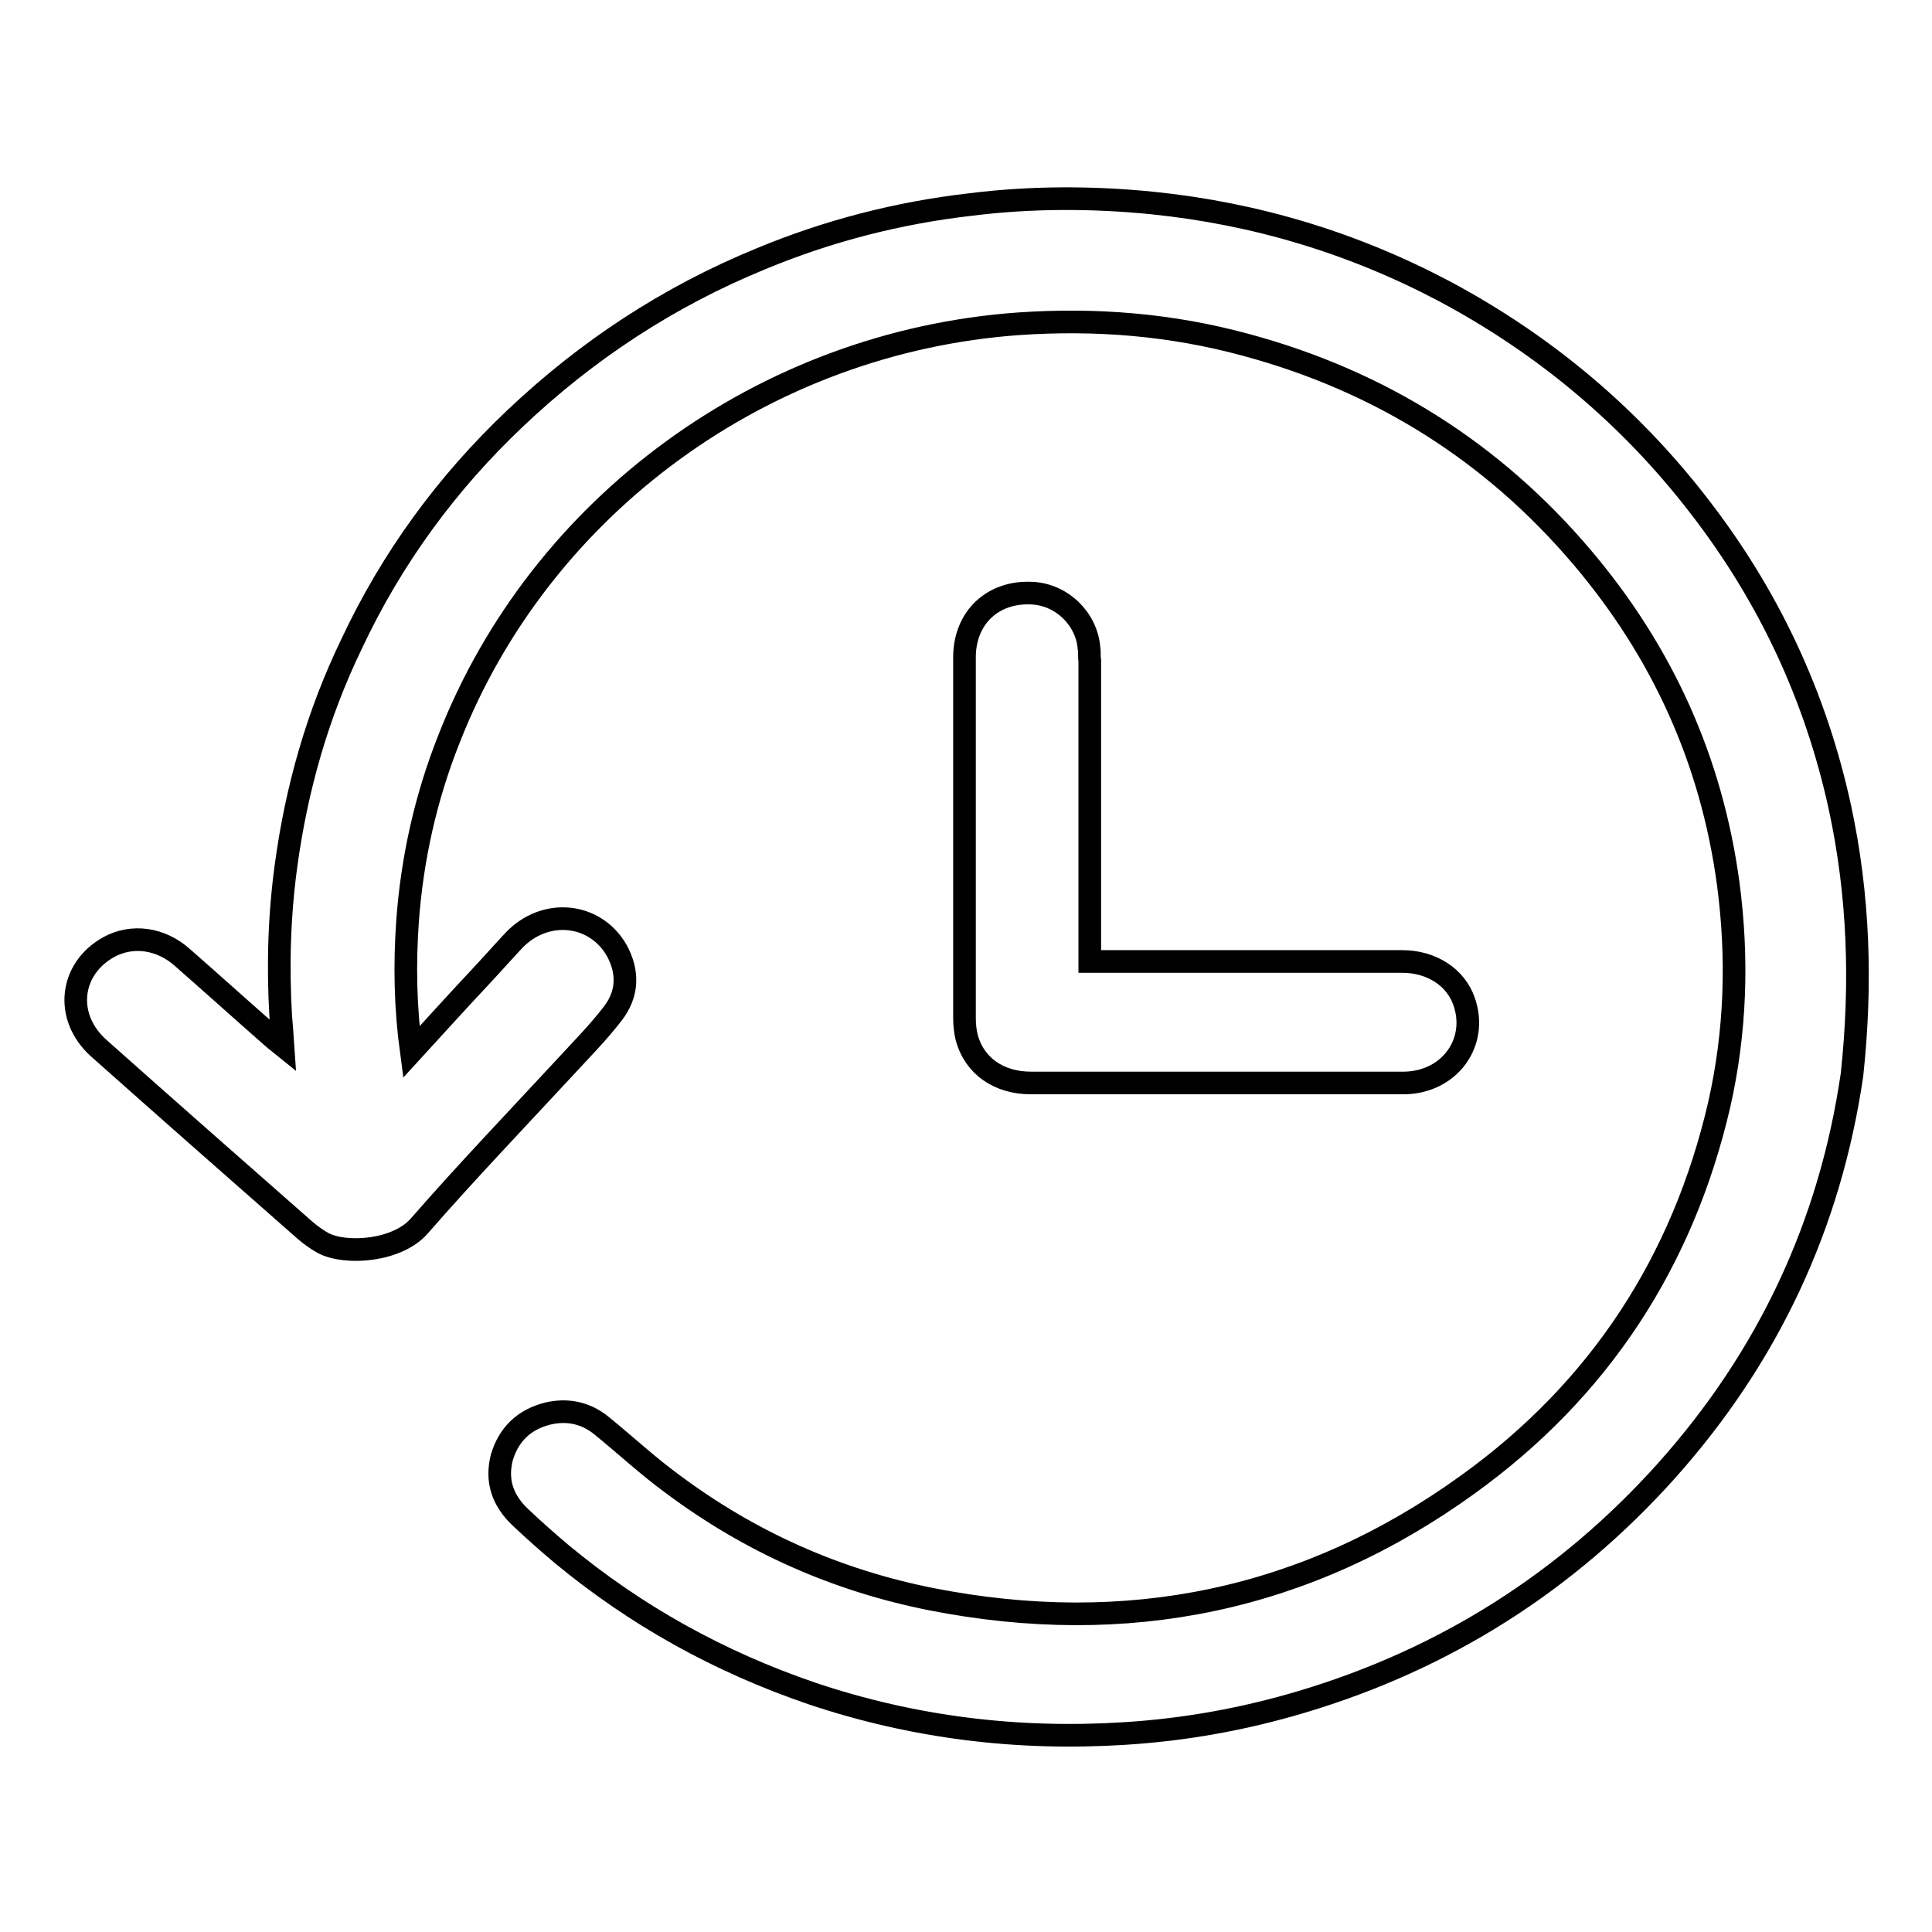 <?xml version="1.0" encoding="utf-8"?>
<!-- Svg Vector Icons : http://www.onlinewebfonts.com/icon -->
<!DOCTYPE svg PUBLIC "-//W3C//DTD SVG 1.1//EN" "http://www.w3.org/Graphics/SVG/1.1/DTD/svg11.dtd">
<svg version="1.1" xmlns="http://www.w3.org/2000/svg" xmlns:xlink="http://www.w3.org/1999/xlink" x="0px" y="0px" viewBox="0 0 256 256" enable-background="new 0 0 256 256" xml:space="preserve">
<g> <path stroke-width="3" fill-opacity="0" stroke="#000000"  d="M243.8,107c-3.2-14.7-9.4-28-18.7-40c-9.1-11.8-20.4-21.3-33.7-28.4c-12.1-6.4-25-10.3-38.7-11.7 c-8-0.8-16.1-0.8-24.1,0.2c-9.6,1.1-18.9,3.5-27.8,7.2c-12.2,5-23,12.1-32.5,21.1C59.2,64,51.9,74,46.6,85.3 c-4.5,9.3-7.3,19.1-8.7,29.4c-0.9,6.6-1.1,13.3-0.7,20c0.1,1.2,0.2,2.4,0.3,3.9c-0.5-0.4-0.8-0.7-1.1-0.9 c-4.1-3.6-8.1-7.2-12.2-10.8c-2.9-2.6-6.7-3.1-9.8-1.4c-5.2,2.9-5.9,9.3-1.3,13.4c9.1,8.1,18.2,16.1,27.3,24.1 c0.7,0.6,1.5,1.2,2.4,1.7c3,1.6,9.9,1.1,12.8-2.3c6.2-7.1,12.7-13.9,19.1-20.8c2.2-2.4,4.5-4.7,6.5-7.3c2-2.6,2.1-5.5,0.5-8.4 c-2.9-5-9.5-5.6-13.6-1.3c-1.5,1.6-3,3.3-4.5,4.9c-3,3.2-5.9,6.4-9.1,9.9c-0.8-5.9-0.9-11.6-0.5-17.3c0.6-8.3,2.4-16.4,5.5-24.2 c12.1-30.9,41.7-52.6,75.5-55c10.2-0.7,20.2,0.1,30.1,2.8c17.8,4.8,32.7,14.2,44.5,28.1c10.7,12.6,17.2,27,19.4,43.3 c1.3,9.8,1,19.6-1.2,29.3c-4.8,20.7-15.8,37.7-33.3,50.3c-21.3,15.4-45.2,20.3-71.1,15.2c-12.6-2.5-24-7.6-34.2-15.2 c-3.3-2.4-6.3-5.2-9.5-7.8c-2.1-1.7-4.5-2.2-7.1-1.6c-3.2,0.8-5.2,2.8-6.1,5.8c-0.8,3.1,0.1,5.7,2.4,7.9c1.8,1.7,3.6,3.3,5.5,4.9 c9.9,8.2,20.9,14.3,33.2,18.5c13.4,4.5,27.2,6.2,41.4,5.3c8-0.5,15.8-1.9,23.5-4.2c19.1-5.7,35.2-16,48.3-30.6 c13.5-15.1,21.7-32.6,24.6-52.5C246.7,130.3,246.3,118.6,243.8,107z M144.3,85.9c-0.3-3.9-3.6-7.1-7.5-7.3c-5.2-0.3-9,3.2-9,8.5 c0,15.9,0,31.9,0,47.8c0,0.9,0.1,1.8,0.3,2.6c1,3.7,4.2,6,8.5,6c14.5,0,29,0,43.5,0c2,0,4,0,6,0c6-0.1,9.8-5.4,7.9-10.8 c-1.1-3.2-4.3-5.3-8.2-5.3c-13.3,0-26.6,0-39.9,0h-1.5V87.5C144.3,87,144.4,86.4,144.3,85.9z"/></g>
</svg>